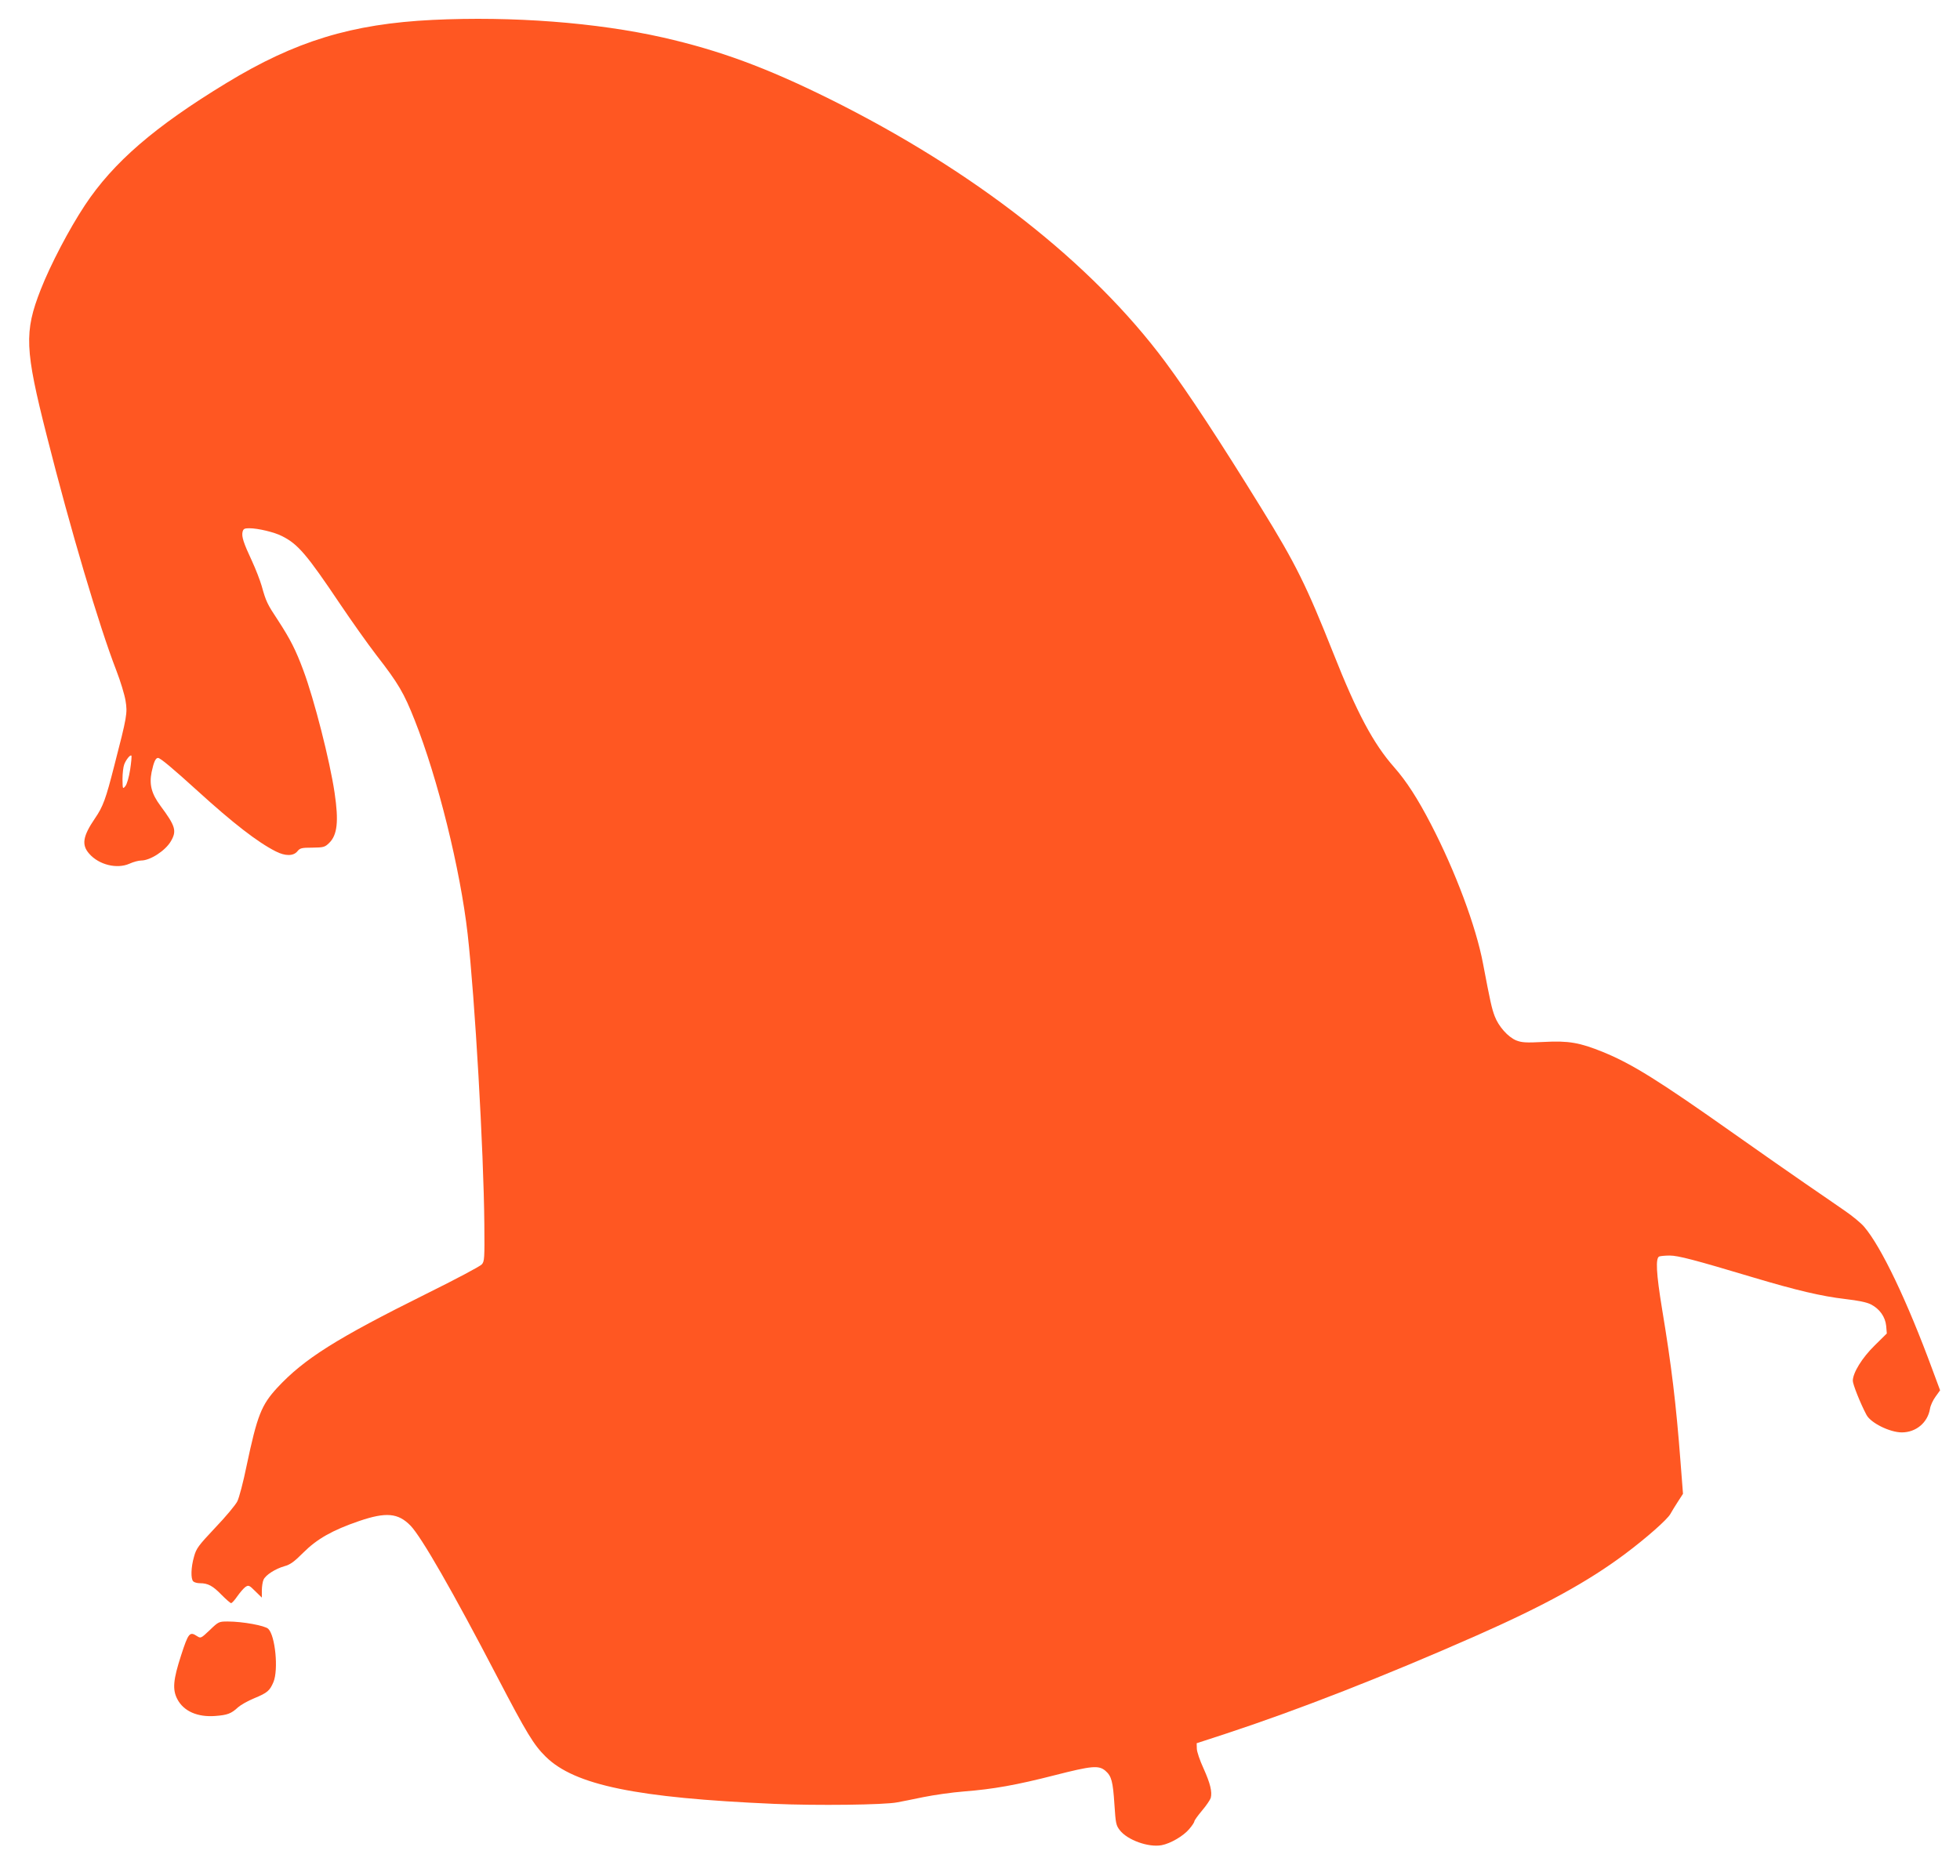 <?xml version="1.0" standalone="no"?>
<!DOCTYPE svg PUBLIC "-//W3C//DTD SVG 20010904//EN"
 "http://www.w3.org/TR/2001/REC-SVG-20010904/DTD/svg10.dtd">
<svg version="1.0" xmlns="http://www.w3.org/2000/svg"
 width="1280pt" height="1225pt" viewBox="0 0 1280 1225"
 preserveAspectRatio="xMidYMid meet">
<g transform="translate(0,1225) scale(0.1,-0.1)"
fill="#ff5722" stroke="none">
<path d="M2825 12120 c-528 -26 -896 -138 -1346 -412 -469 -285 -739 -518
-925 -799 -103 -156 -224 -387 -288 -550 -109 -278 -104 -390 40 -957 154
-610 342 -1243 453 -1529 28 -72 55 -162 61 -200 13 -80 10 -101 -74 -425 -55
-216 -73 -266 -126 -343 -79 -116 -89 -173 -37 -231 63 -72 180 -101 262 -65
26 12 61 21 77 21 59 0 158 64 194 126 39 67 31 98 -68 231 -59 80 -74 139
-58 220 14 66 26 93 42 93 15 0 96 -68 259 -216 232 -211 391 -334 509 -394
62 -32 116 -32 142 0 17 21 27 24 98 24 73 1 81 3 109 30 54 52 64 141 36 329
-31 209 -133 609 -204 799 -49 132 -85 203 -165 326 -71 107 -79 124 -107 225
-11 38 -39 110 -63 162 -56 120 -69 160 -62 191 5 20 12 24 44 24 57 0 165
-26 213 -51 105 -52 163 -121 380 -444 74 -110 181 -261 238 -335 143 -184
179 -246 249 -423 151 -381 298 -974 346 -1397 47 -416 105 -1416 109 -1896 2
-223 1 -243 -17 -262 -10 -12 -172 -98 -360 -191 -592 -294 -800 -426 -975
-614 -104 -113 -131 -180 -201 -512 -21 -103 -48 -206 -60 -230 -11 -23 -76
-101 -144 -172 -111 -118 -124 -135 -139 -190 -20 -69 -22 -144 -5 -161 7 -7
27 -12 44 -12 52 0 84 -17 141 -76 29 -29 57 -54 62 -54 6 0 24 20 41 45 17
24 40 51 52 60 21 14 25 13 65 -27 l43 -42 0 46 c0 26 5 58 11 71 14 31 77 71
136 88 38 10 64 29 124 89 89 89 189 146 364 206 176 60 255 53 336 -30 72
-75 276 -430 566 -987 193 -370 238 -444 317 -522 189 -186 593 -269 1491
-308 276 -12 722 -7 805 10 25 4 101 20 170 34 69 14 188 31 265 37 192 15
343 42 593 106 243 62 287 66 331 29 40 -35 49 -68 59 -222 8 -120 10 -134 35
-166 49 -64 187 -114 273 -98 58 11 141 59 180 105 19 22 34 45 34 51 0 6 23
38 50 70 28 33 53 70 57 83 10 40 -3 94 -47 192 -24 52 -44 110 -44 130 l-1
35 190 62 c474 156 1037 376 1635 640 444 196 730 353 971 533 139 104 278
226 298 263 9 16 31 53 49 80 l33 51 -16 206 c-29 381 -59 630 -121 1003 -38
232 -43 331 -18 341 9 3 39 6 68 6 55 0 162 -28 546 -143 281 -84 446 -123
601 -141 85 -10 140 -21 167 -35 57 -29 94 -81 100 -141 l4 -49 -79 -78 c-82
-80 -143 -179 -143 -231 0 -23 49 -147 89 -222 27 -53 153 -115 231 -115 93 0
169 64 184 154 3 21 19 56 36 79 l30 42 -49 132 c-166 451 -335 805 -447 936
-19 23 -77 71 -127 105 -51 35 -166 115 -257 177 -91 62 -300 209 -465 325
-491 347 -667 457 -856 534 -152 62 -226 75 -388 66 -116 -6 -143 -4 -179 10
-54 22 -116 92 -141 159 -19 51 -28 90 -76 343 -45 240 -181 604 -340 910 -86
166 -159 280 -241 373 -135 153 -242 353 -397 745 -175 440 -244 581 -469 945
-269 436 -475 750 -627 955 -482 649 -1249 1250 -2196 1720 -412 204 -716 316
-1085 400 -434 98 -983 140 -1505 115z m-1975 -4896 c-8 -51 -21 -95 -31 -108
-18 -21 -18 -20 -19 46 0 37 5 79 11 95 12 32 40 66 47 58 3 -3 -1 -44 -8 -91z"/>
<path d="M1370 1604 c-58 -55 -59 -55 -84 -39 -47 31 -56 20 -103 -125 -52
-160 -58 -224 -25 -287 41 -79 132 -119 248 -110 79 6 104 15 149 57 17 15 64
42 106 59 85 35 101 49 125 106 33 80 12 302 -34 347 -21 21 -167 48 -265 48
-57 0 -60 -1 -117 -56z"/>
</g>
</svg>
